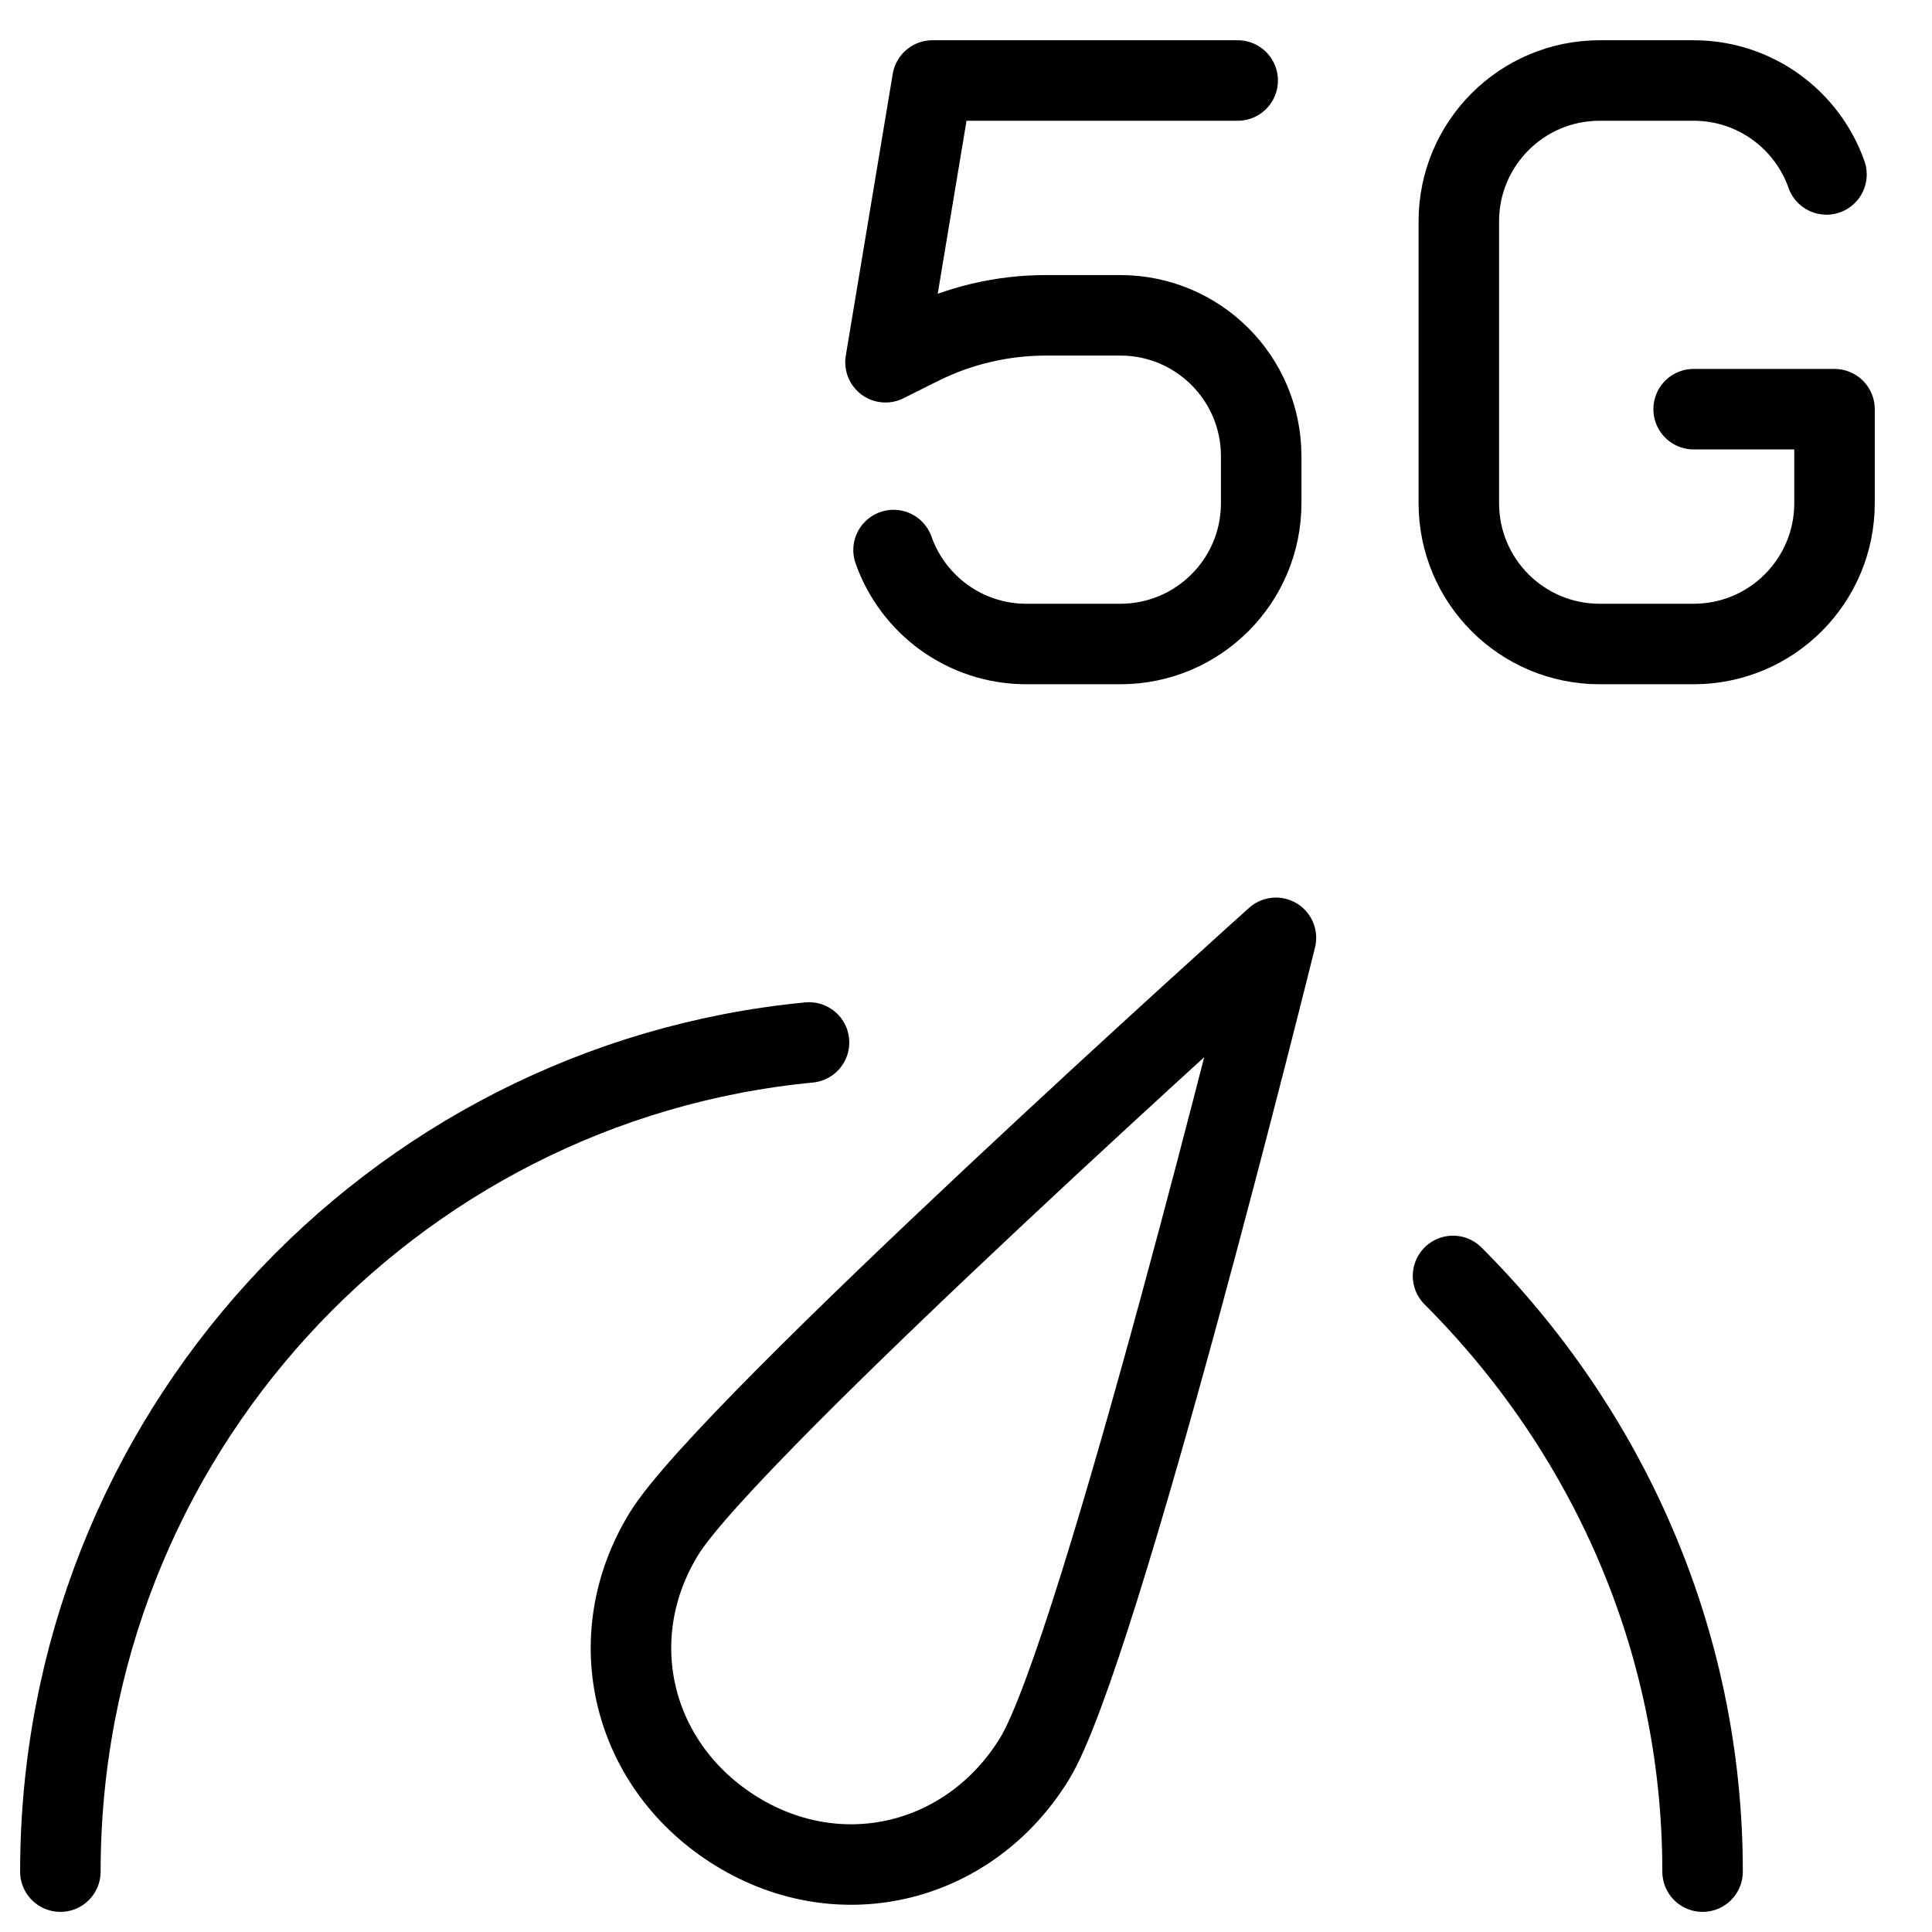 <svg xmlns="http://www.w3.org/2000/svg" fill="none" viewBox="0 0 24 24"><path stroke="#000000" stroke-linecap="round" stroke-linejoin="round" d="M10.05 12.95c-5.2 0.5 -9.3 4.9 -9.3 10.3" stroke-width="1"></path><path stroke="#000000" stroke-linecap="round" stroke-linejoin="round" d="M21.15 23.25c0 -2.9 -1.2 -5.5 -3.1 -7.4" stroke-width="1"></path><path stroke="#000000" stroke-linecap="round" stroke-linejoin="round" d="M12.85 21.85c-0.8 1.3 -2.4 1.7 -3.7 0.9 -1.3 -0.8 -1.7 -2.4 -0.9 -3.7 0.8 -1.3 7.6 -7.4 7.6 -7.4s-2.2 8.9 -3 10.2Z" stroke-width="1"></path><path stroke="#000000" stroke-linecap="round" stroke-linejoin="round" d="M21.039 5.083h1.75V6.25c0 0.967 -0.783 1.75 -1.75 1.75h-1.167c-0.967 0 -1.75 -0.783 -1.75 -1.75v-3.5c0 -0.967 0.783 -1.75 1.75 -1.75h1.167c0.762 0 1.41 0.487 1.65 1.167" stroke-width="1"></path><path stroke="#000000" stroke-linecap="round" stroke-linejoin="round" d="m15.375 1 -3.792 0L11 4.5l0.428 -0.214c0.486 -0.243 1.022 -0.369 1.565 -0.369h0.924c0.967 0 1.75 0.783 1.75 1.75l0 0.583c0 0.967 -0.783 1.75 -1.75 1.75H12.75c-0.762 0 -1.41 -0.487 -1.65 -1.167" stroke-width="1"></path></svg>